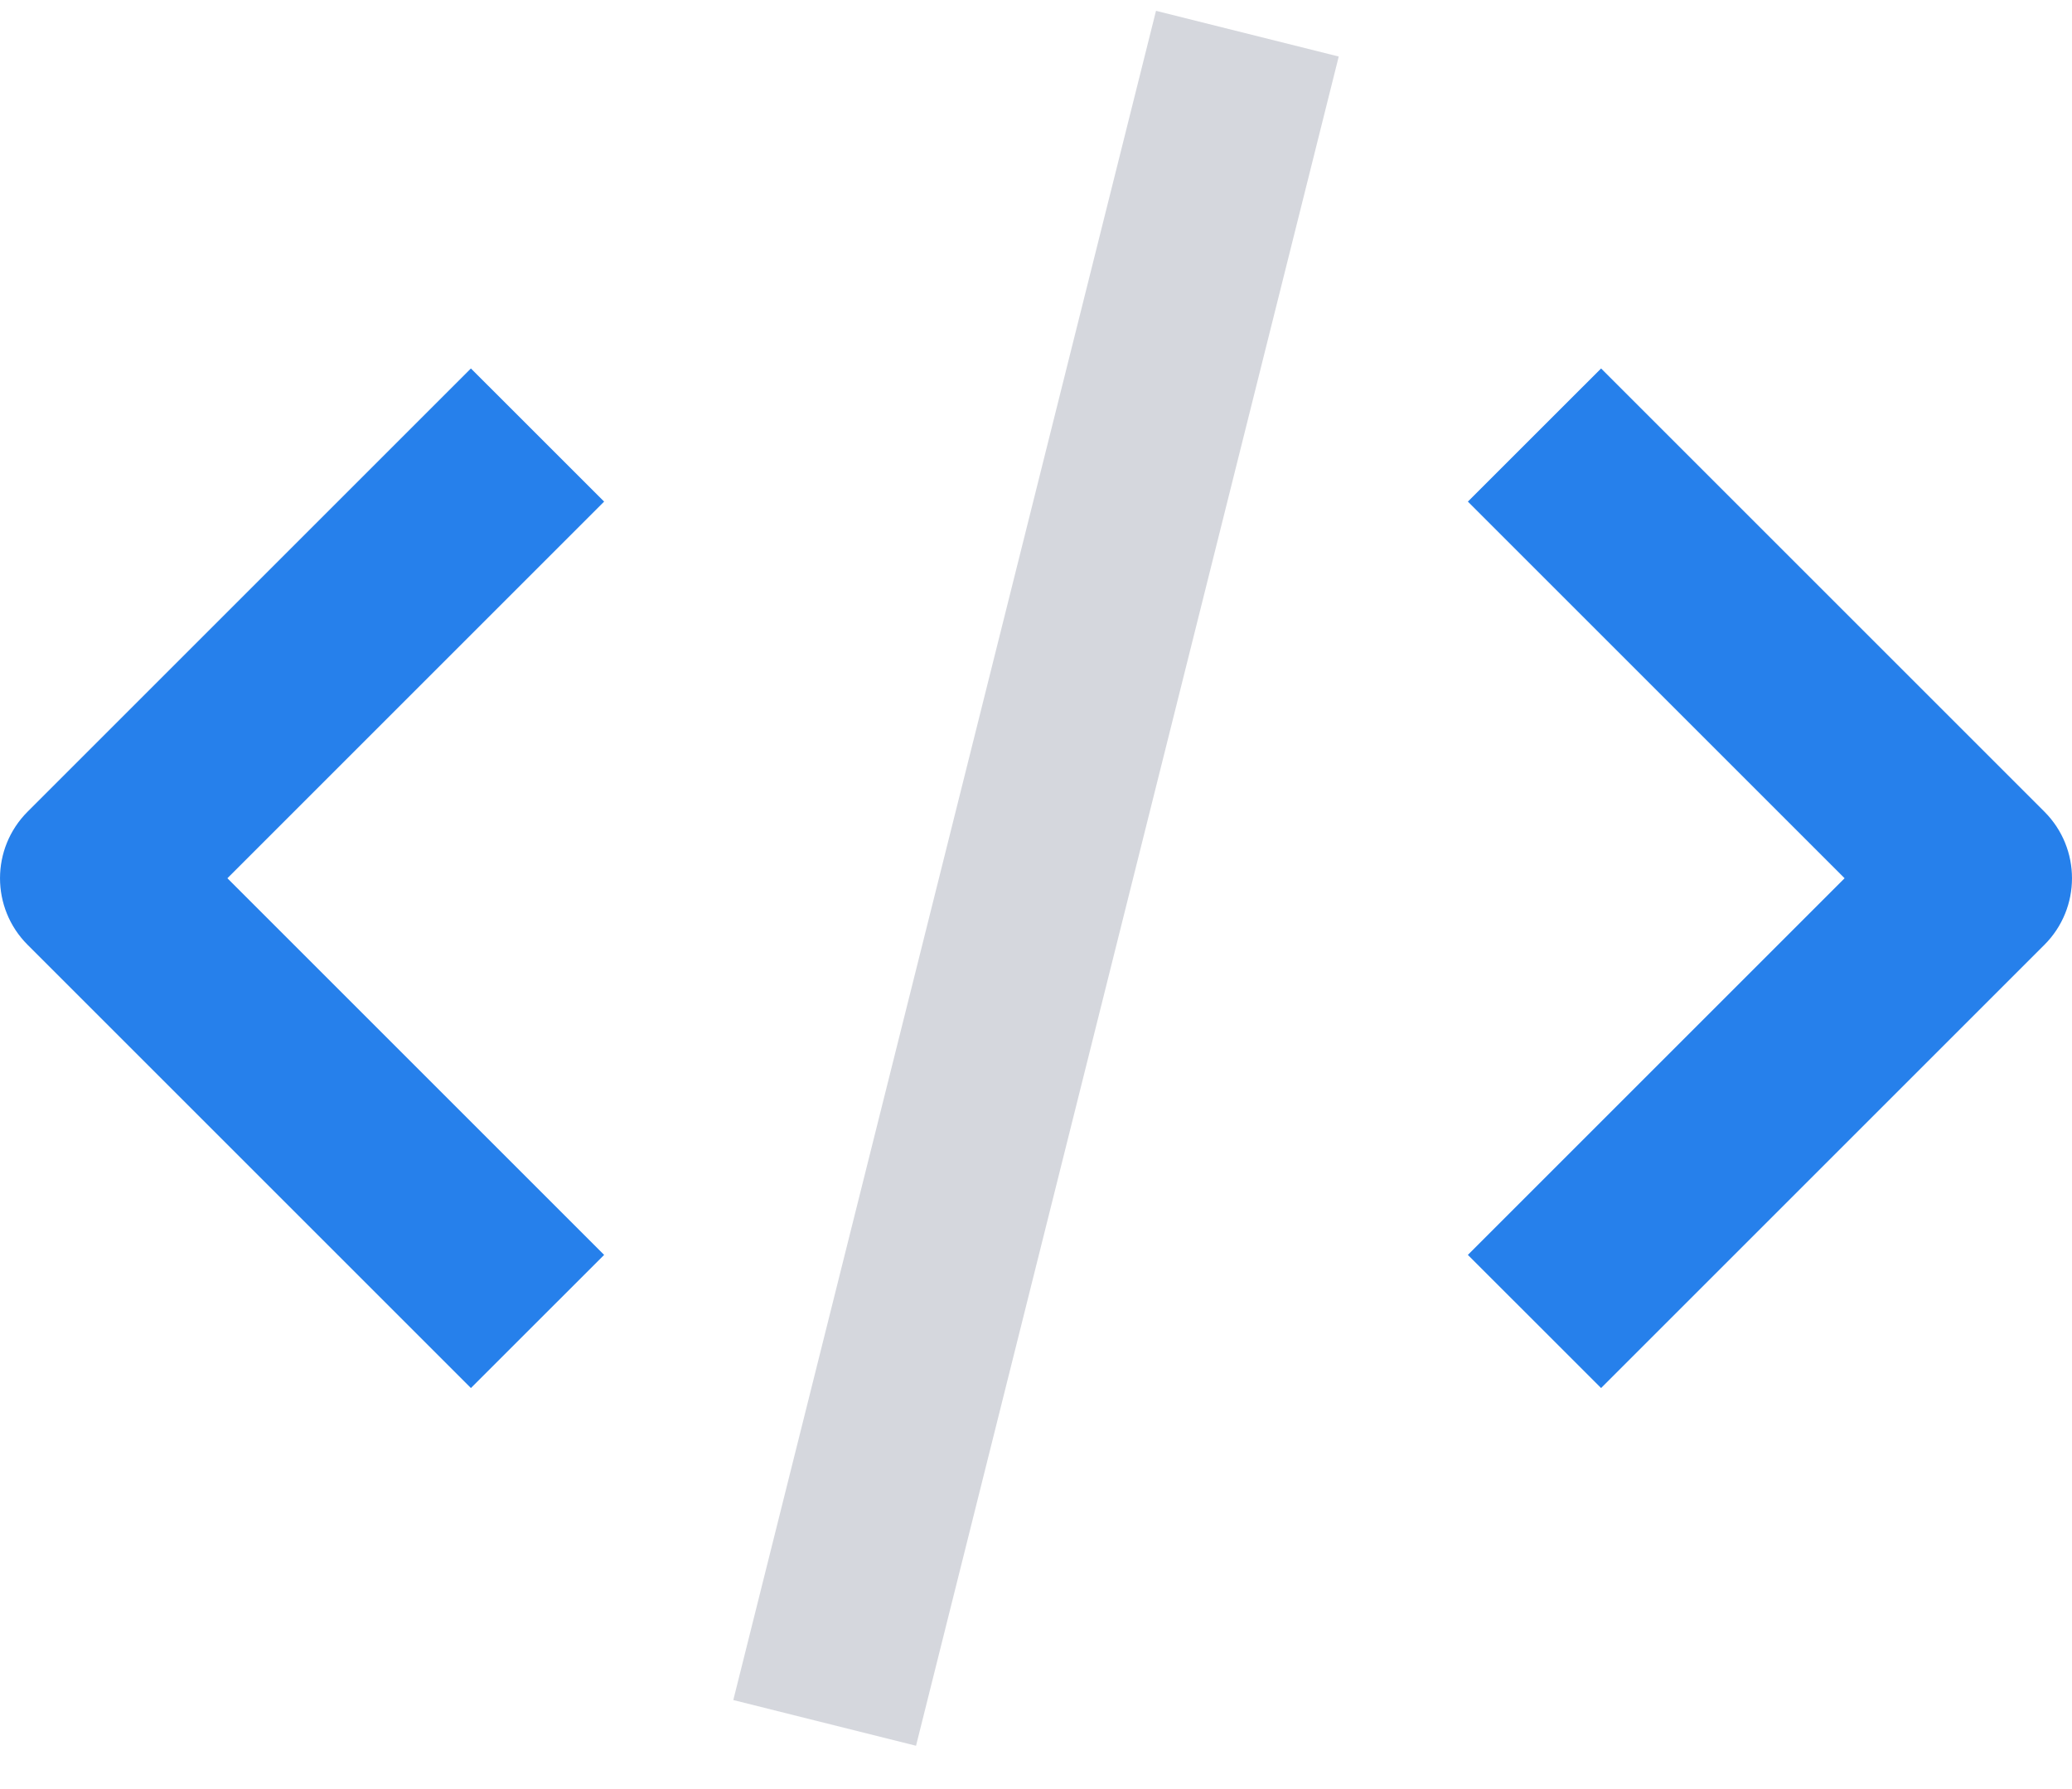 <svg width="44" height="38" viewBox="0 0 44 38" fill="none" xmlns="http://www.w3.org/2000/svg">
<path fill-rule="evenodd" clip-rule="evenodd" d="M10 29.482L0.586 20.068C-0.195 19.287 -0.195 18.021 0.586 17.24L10 7.826L12.829 10.654L4.829 18.654L12.829 26.654L10 29.482Z" fill="#2680EB"/>
<path fill-rule="evenodd" clip-rule="evenodd" d="M34 29.482L31.171 26.654L39.171 18.654L31.171 10.654L34 7.826L43.414 17.24C44.195 18.021 44.195 19.287 43.414 20.068L34 29.482Z" fill="#2680EB"/>
<rect x="15.572" y="36.109" width="36.985" height="4" transform="rotate(-75.954 15.572 36.109)" fill="#D5D7DD"/>
</svg>
